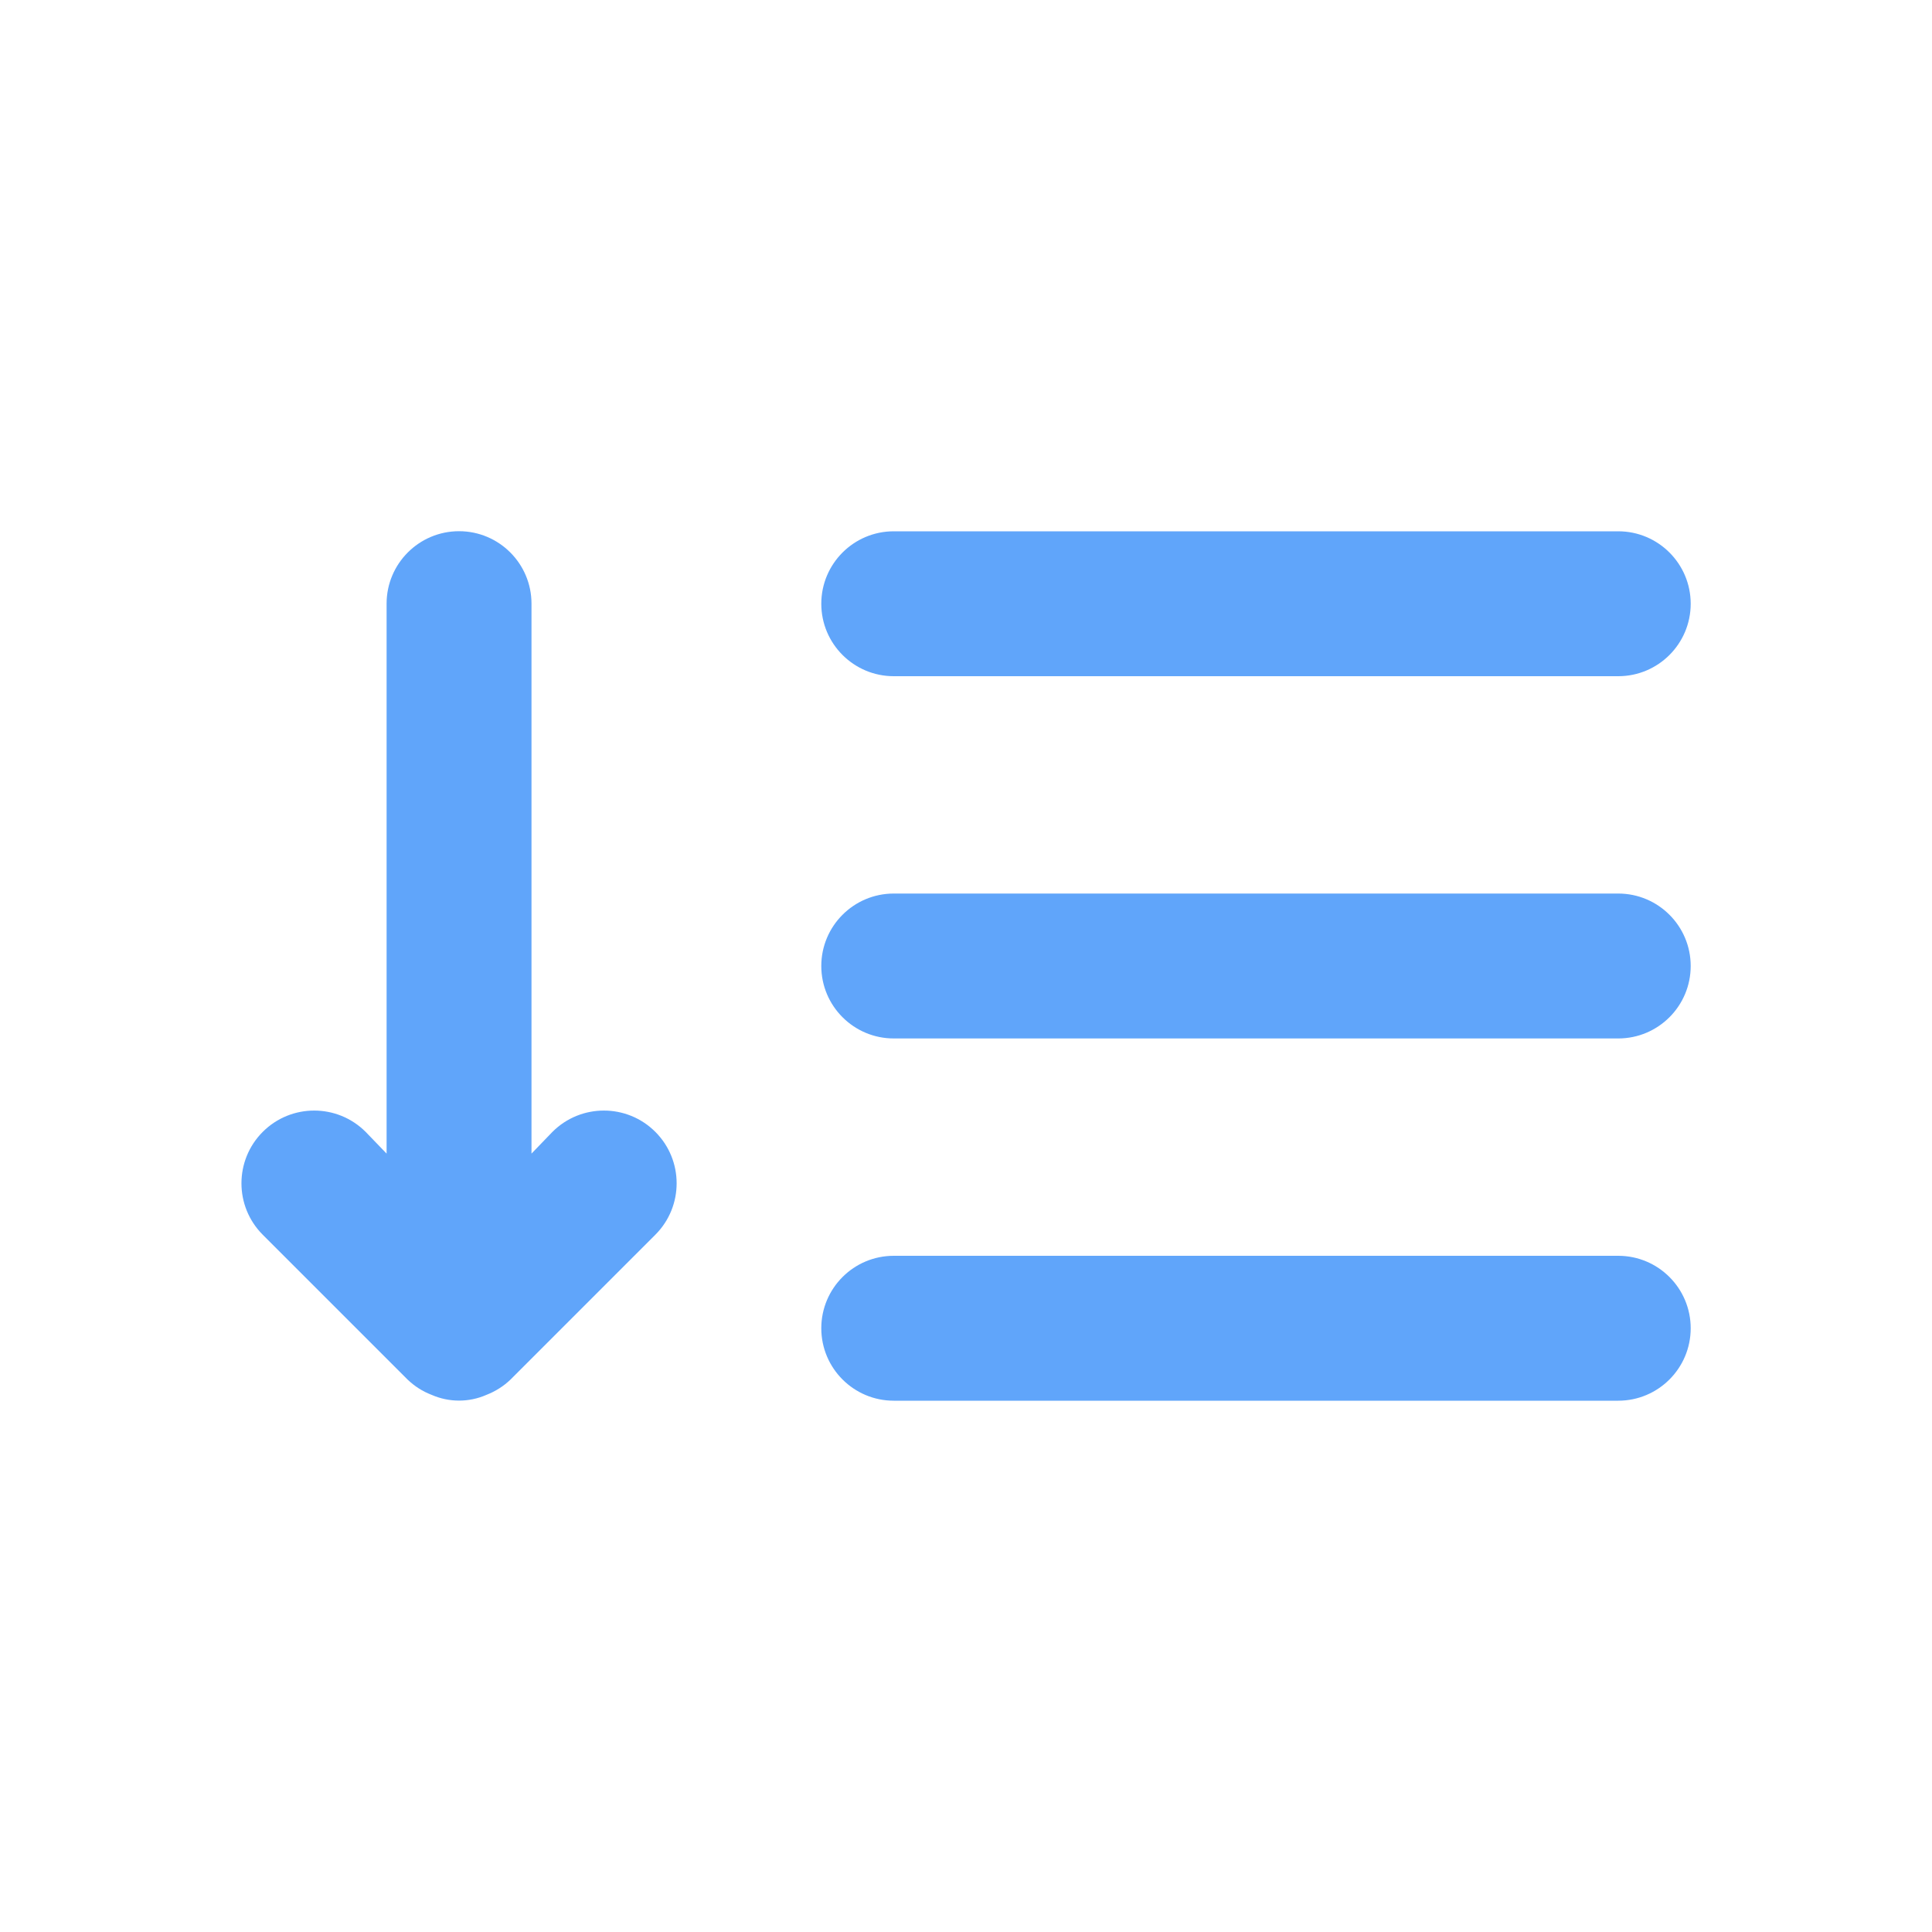 <?xml version="1.0" encoding="UTF-8"?>
<svg id="Layer_1" xmlns="http://www.w3.org/2000/svg" viewBox="0 0 200 200">
  <defs>
    <style>
      .cls-1 {
        fill: #60a5fa;
      }
    </style>
  </defs>
  <path class="cls-1" d="M57.19,117.17l-2.17,2.25v-56.93c0-4.14-3.36-7.5-7.5-7.5s-7.5,3.36-7.5,7.5v56.93l-2.17-2.25c-2.94-2.94-7.71-2.94-10.65,0s-2.94,7.71,0,10.65l15,15c.71.68,1.55,1.22,2.47,1.57,1.82.8,3.88.8,5.7,0,.92-.36,1.76-.89,2.47-1.57l15-15c2.94-2.94,2.94-7.71,0-10.65s-7.71-2.94-10.65,0M92.52,70h75c4.14,0,7.5-3.36,7.5-7.5s-3.36-7.5-7.5-7.5h-75c-4.14,0-7.5,3.36-7.5,7.5s3.36,7.5,7.5,7.5M167.52,92.5h-75c-4.14,0-7.5,3.36-7.5,7.5s3.36,7.5,7.5,7.5h75c4.14,0,7.5-3.36,7.5-7.5s-3.36-7.5-7.5-7.5M167.52,130h-75c-4.14,0-7.5,3.36-7.5,7.5s3.36,7.5,7.5,7.5h75c4.14,0,7.5-3.36,7.5-7.5s-3.36-7.5-7.5-7.5"/>
</svg>